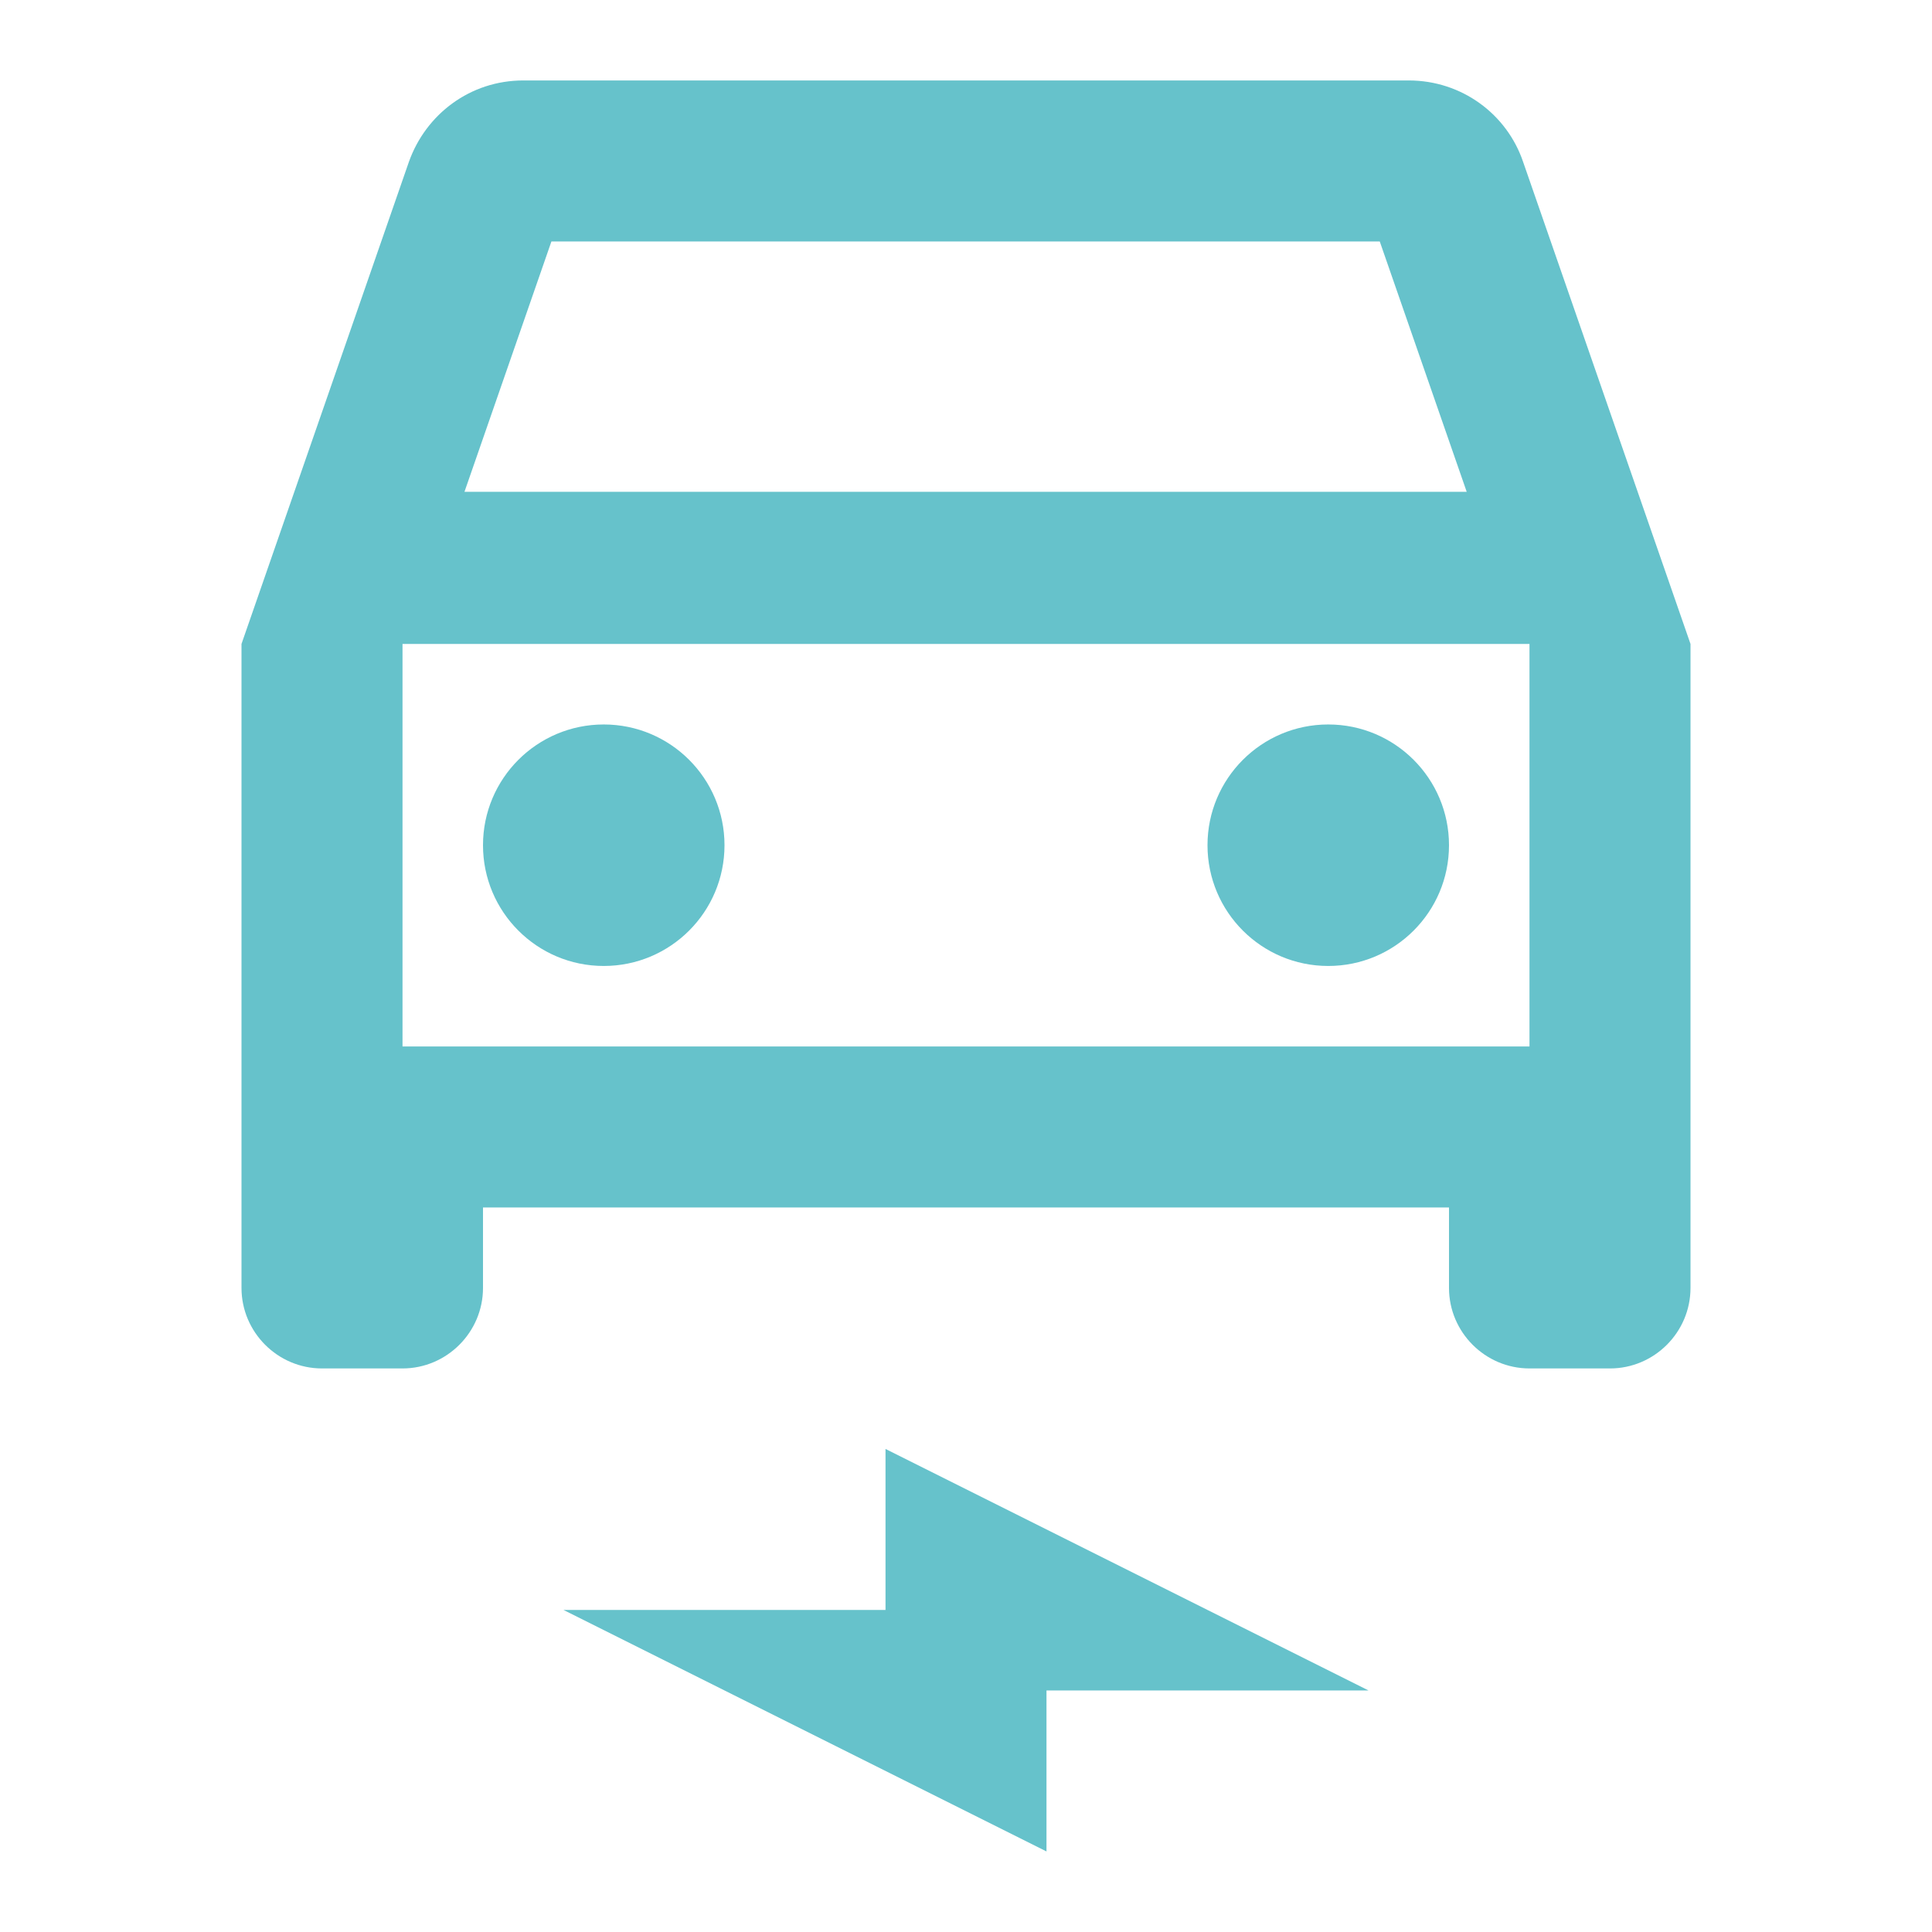 <svg width="56" height="56" viewBox="0 0 56 56" fill="none" xmlns="http://www.w3.org/2000/svg">
<path d="M44.147 4.689C43.68 3.312 42.373 2.332 40.833 2.332H15.167C13.627 2.332 12.343 3.312 11.853 4.689L7 18.665V37.332C7 38.615 8.05 39.665 9.333 39.665H11.667C12.95 39.665 14 38.615 14 37.332V34.999H42V37.332C42 38.615 43.05 39.665 44.333 39.665H46.667C47.95 39.665 49 38.615 49 37.332V18.665L44.147 4.689ZM15.983 6.999H39.993L42.513 14.255H13.463L15.983 6.999ZM44.333 30.332H11.667V18.665H44.333V30.332Z" fill="#66C2CB"/>
<path d="M17.5 27.999C19.433 27.999 21 26.432 21 24.499C21 22.566 19.433 20.999 17.5 20.999C15.567 20.999 14 22.566 14 24.499C14 26.432 15.567 27.999 17.5 27.999Z" fill="#66C2CB"/>
<path d="M38.5 27.999C40.433 27.999 42 26.432 42 24.499C42 22.566 40.433 20.999 38.5 20.999C36.567 20.999 35 22.566 35 24.499C35 26.432 36.567 27.999 38.5 27.999Z" fill="#66C2CB"/>
<path d="M16.333 46.665H25.667V41.999L39.667 48.999H30.333V53.665L16.333 46.665Z" fill="#66C2CB"/>
</svg>
